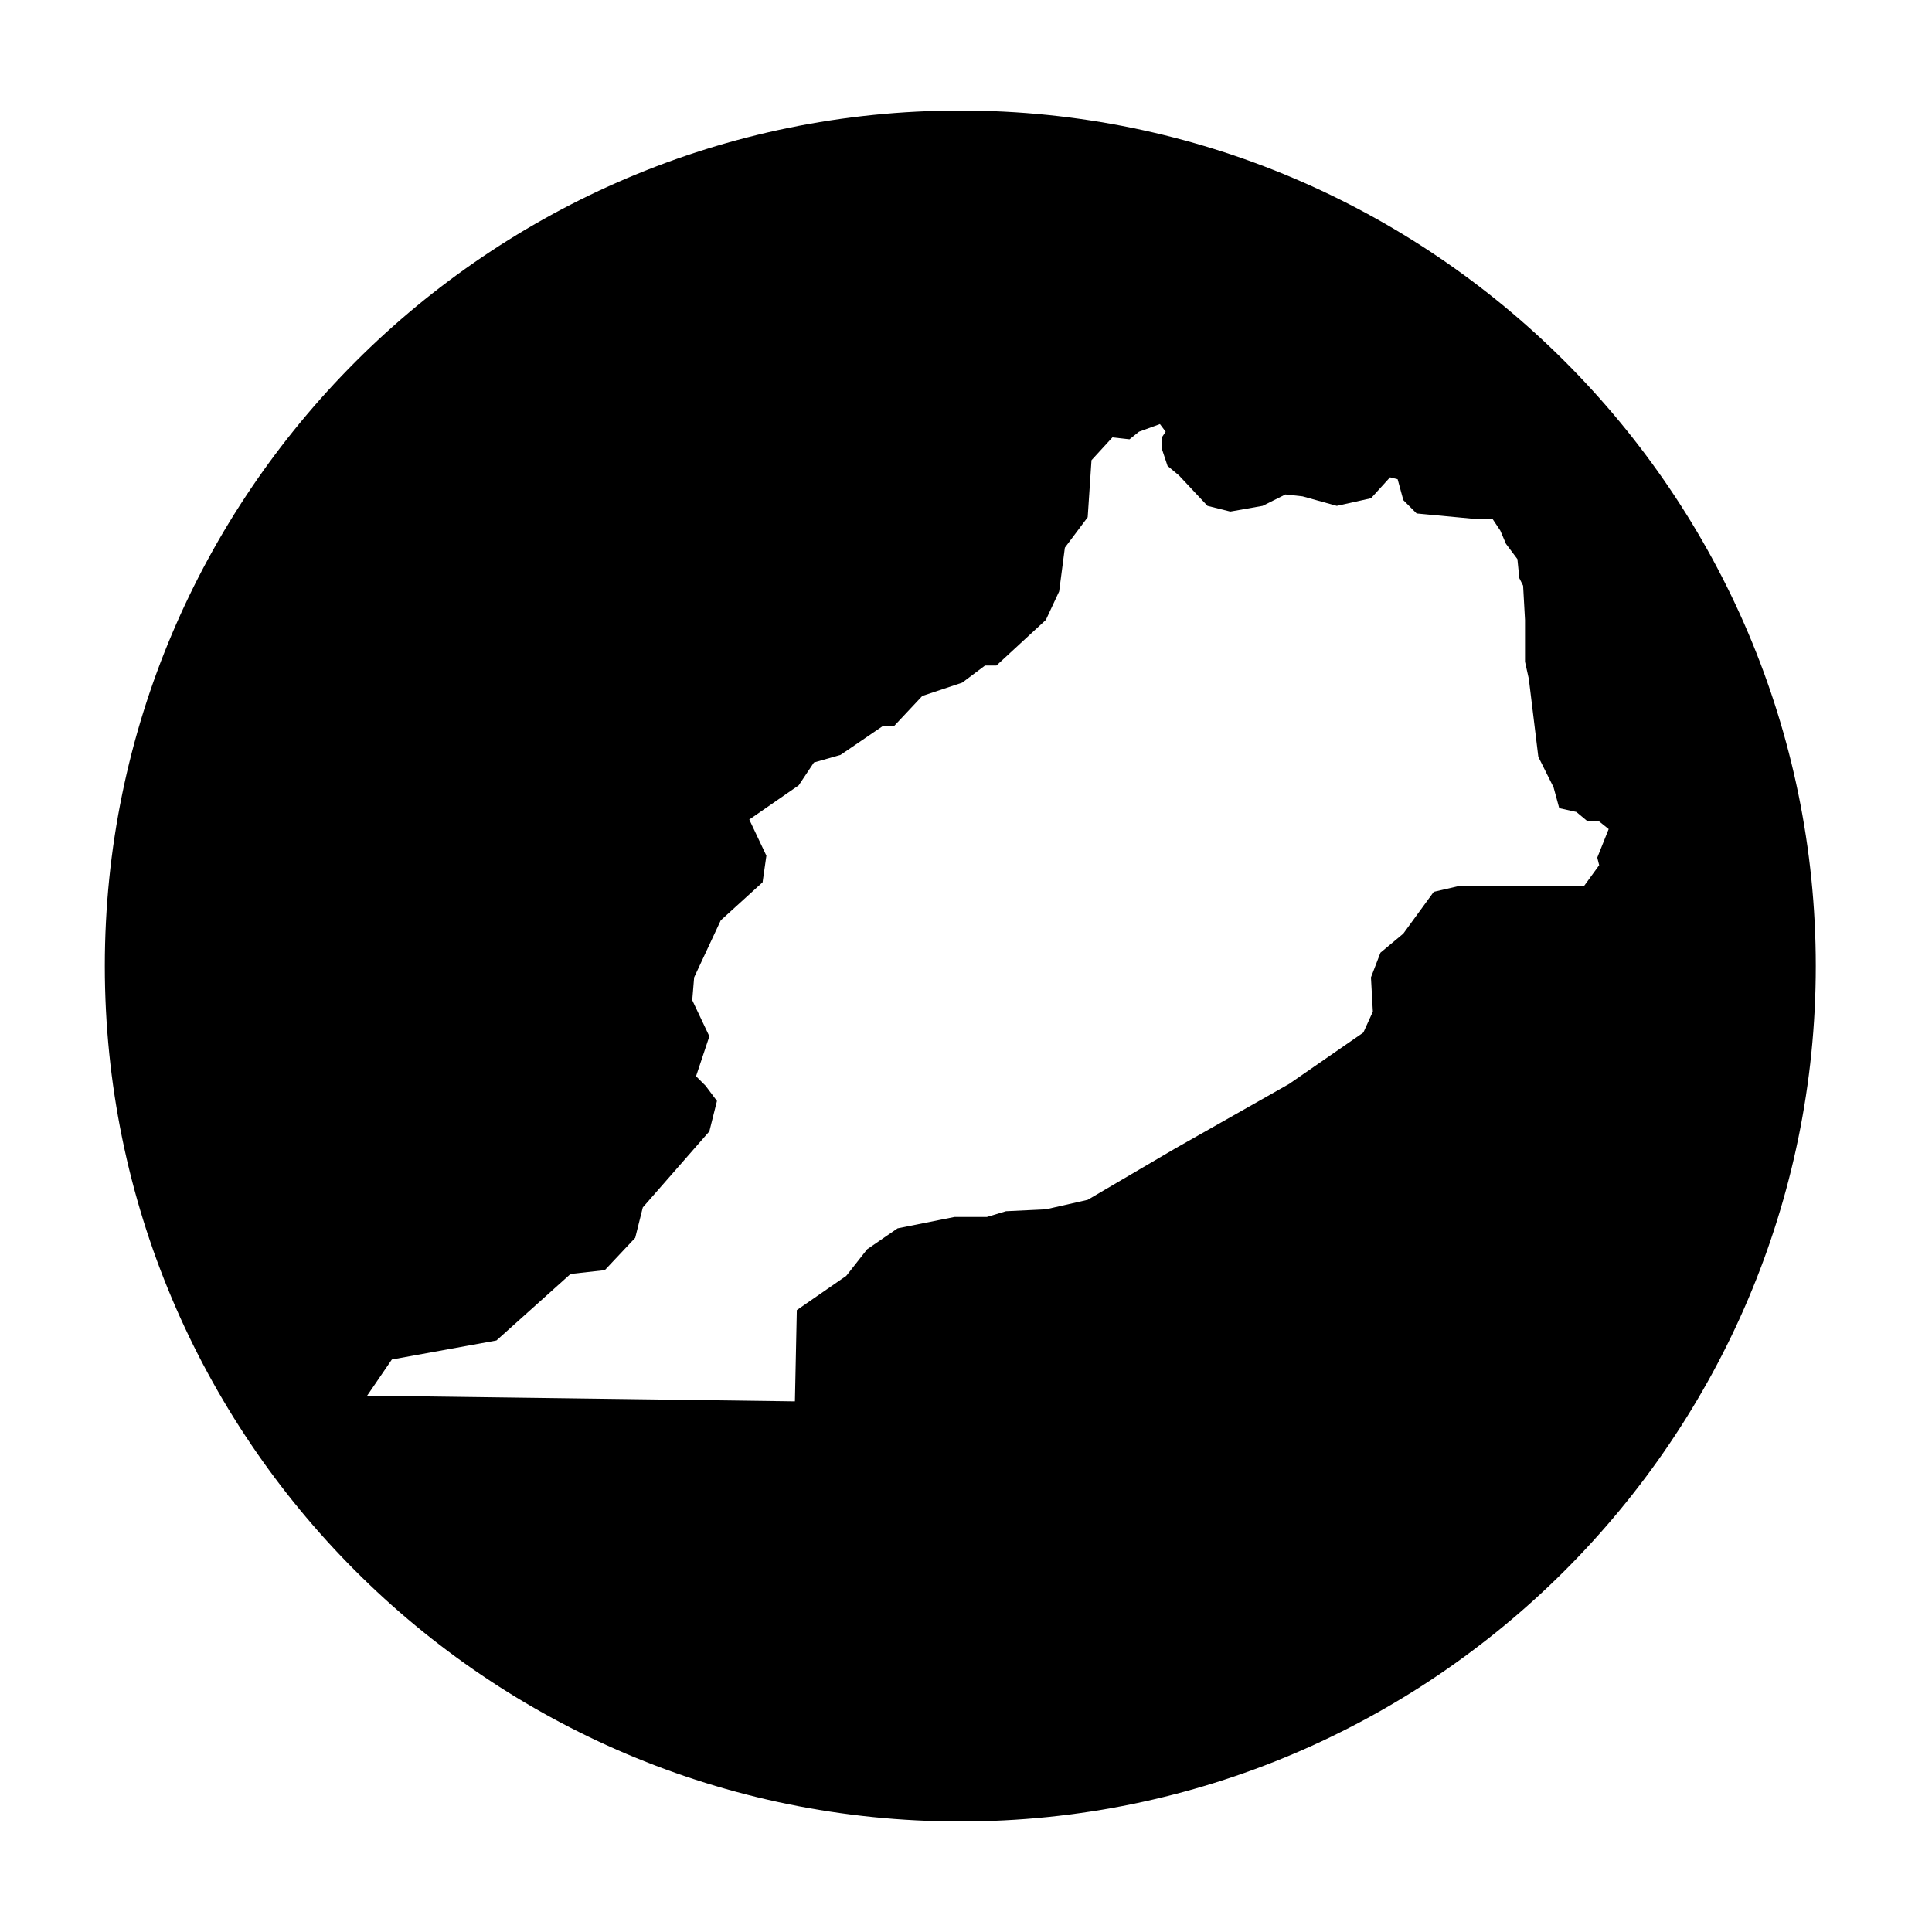 <?xml version="1.0" encoding="UTF-8"?>
<!-- Uploaded to: ICON Repo, www.svgrepo.com, Generator: ICON Repo Mixer Tools -->
<svg fill="#000000" width="800px" height="800px" version="1.1" viewBox="144 144 512 512" xmlns="http://www.w3.org/2000/svg">
 <path d="m398.49 626.71c124.95 0 226.71-101.77 226.71-226.71 0-124.95-101.77-226.71-226.71-226.71-124.95 0-226.71 101.77-226.71 226.71 0 124.95 101.27 226.71 226.71 226.71zm-150.64-122.43 27.711-5.039 19.648-17.633 9.066-1.004 8.062-8.566 2.016-8.062 17.633-20.152 2.016-8.062-3.023-4.031-2.519-2.519 3.527-10.578-4.535-9.574 0.504-6.047 7.055-15.113 11.082-10.078 1.008-7.055-4.535-9.574 13.098-9.07 4.031-6.047 7.055-2.016 11.082-7.559h3.023l7.559-8.062 10.578-3.527 6.047-4.535h3.023l13.098-12.09 3.527-7.559 1.512-11.586 6.047-8.062 1.008-15.113 5.543-6.047 4.535 0.504 2.519-2.016 5.543-2.016 1.512 2.016-1.008 1.512v3.023l1.512 4.535 3.023 2.519 7.559 8.062 6.047 1.512 8.566-1.512 6.047-3.023 4.535 0.504 9.07 2.519 9.07-2.016 5.039-5.543 2.016 0.504 1.512 5.543 3.527 3.527 16.121 1.512h4.031l2.016 3.023 1.512 3.527 3.023 4.031 0.504 5.039 1.008 2.016 0.504 9.07v11.082l1.008 4.535 2.519 20.656 4.031 8.062 1.512 5.543 4.535 1.008 3.023 2.519h3.023l2.519 2.016-3.023 7.559 0.504 2.016-4.031 5.543h-33.25l-6.551 1.512-8.082 11.086-6.047 5.039-2.519 6.551 0.504 9.07-2.519 5.543-19.648 13.602-30.23 17.129-23.176 13.602-11.082 2.519-10.578 0.504-5.039 1.512h-8.566l-15.113 3.023-8.062 5.543-5.543 7.055-13.098 9.07-0.504 24.184-113.36-1.512z"/>
</svg>